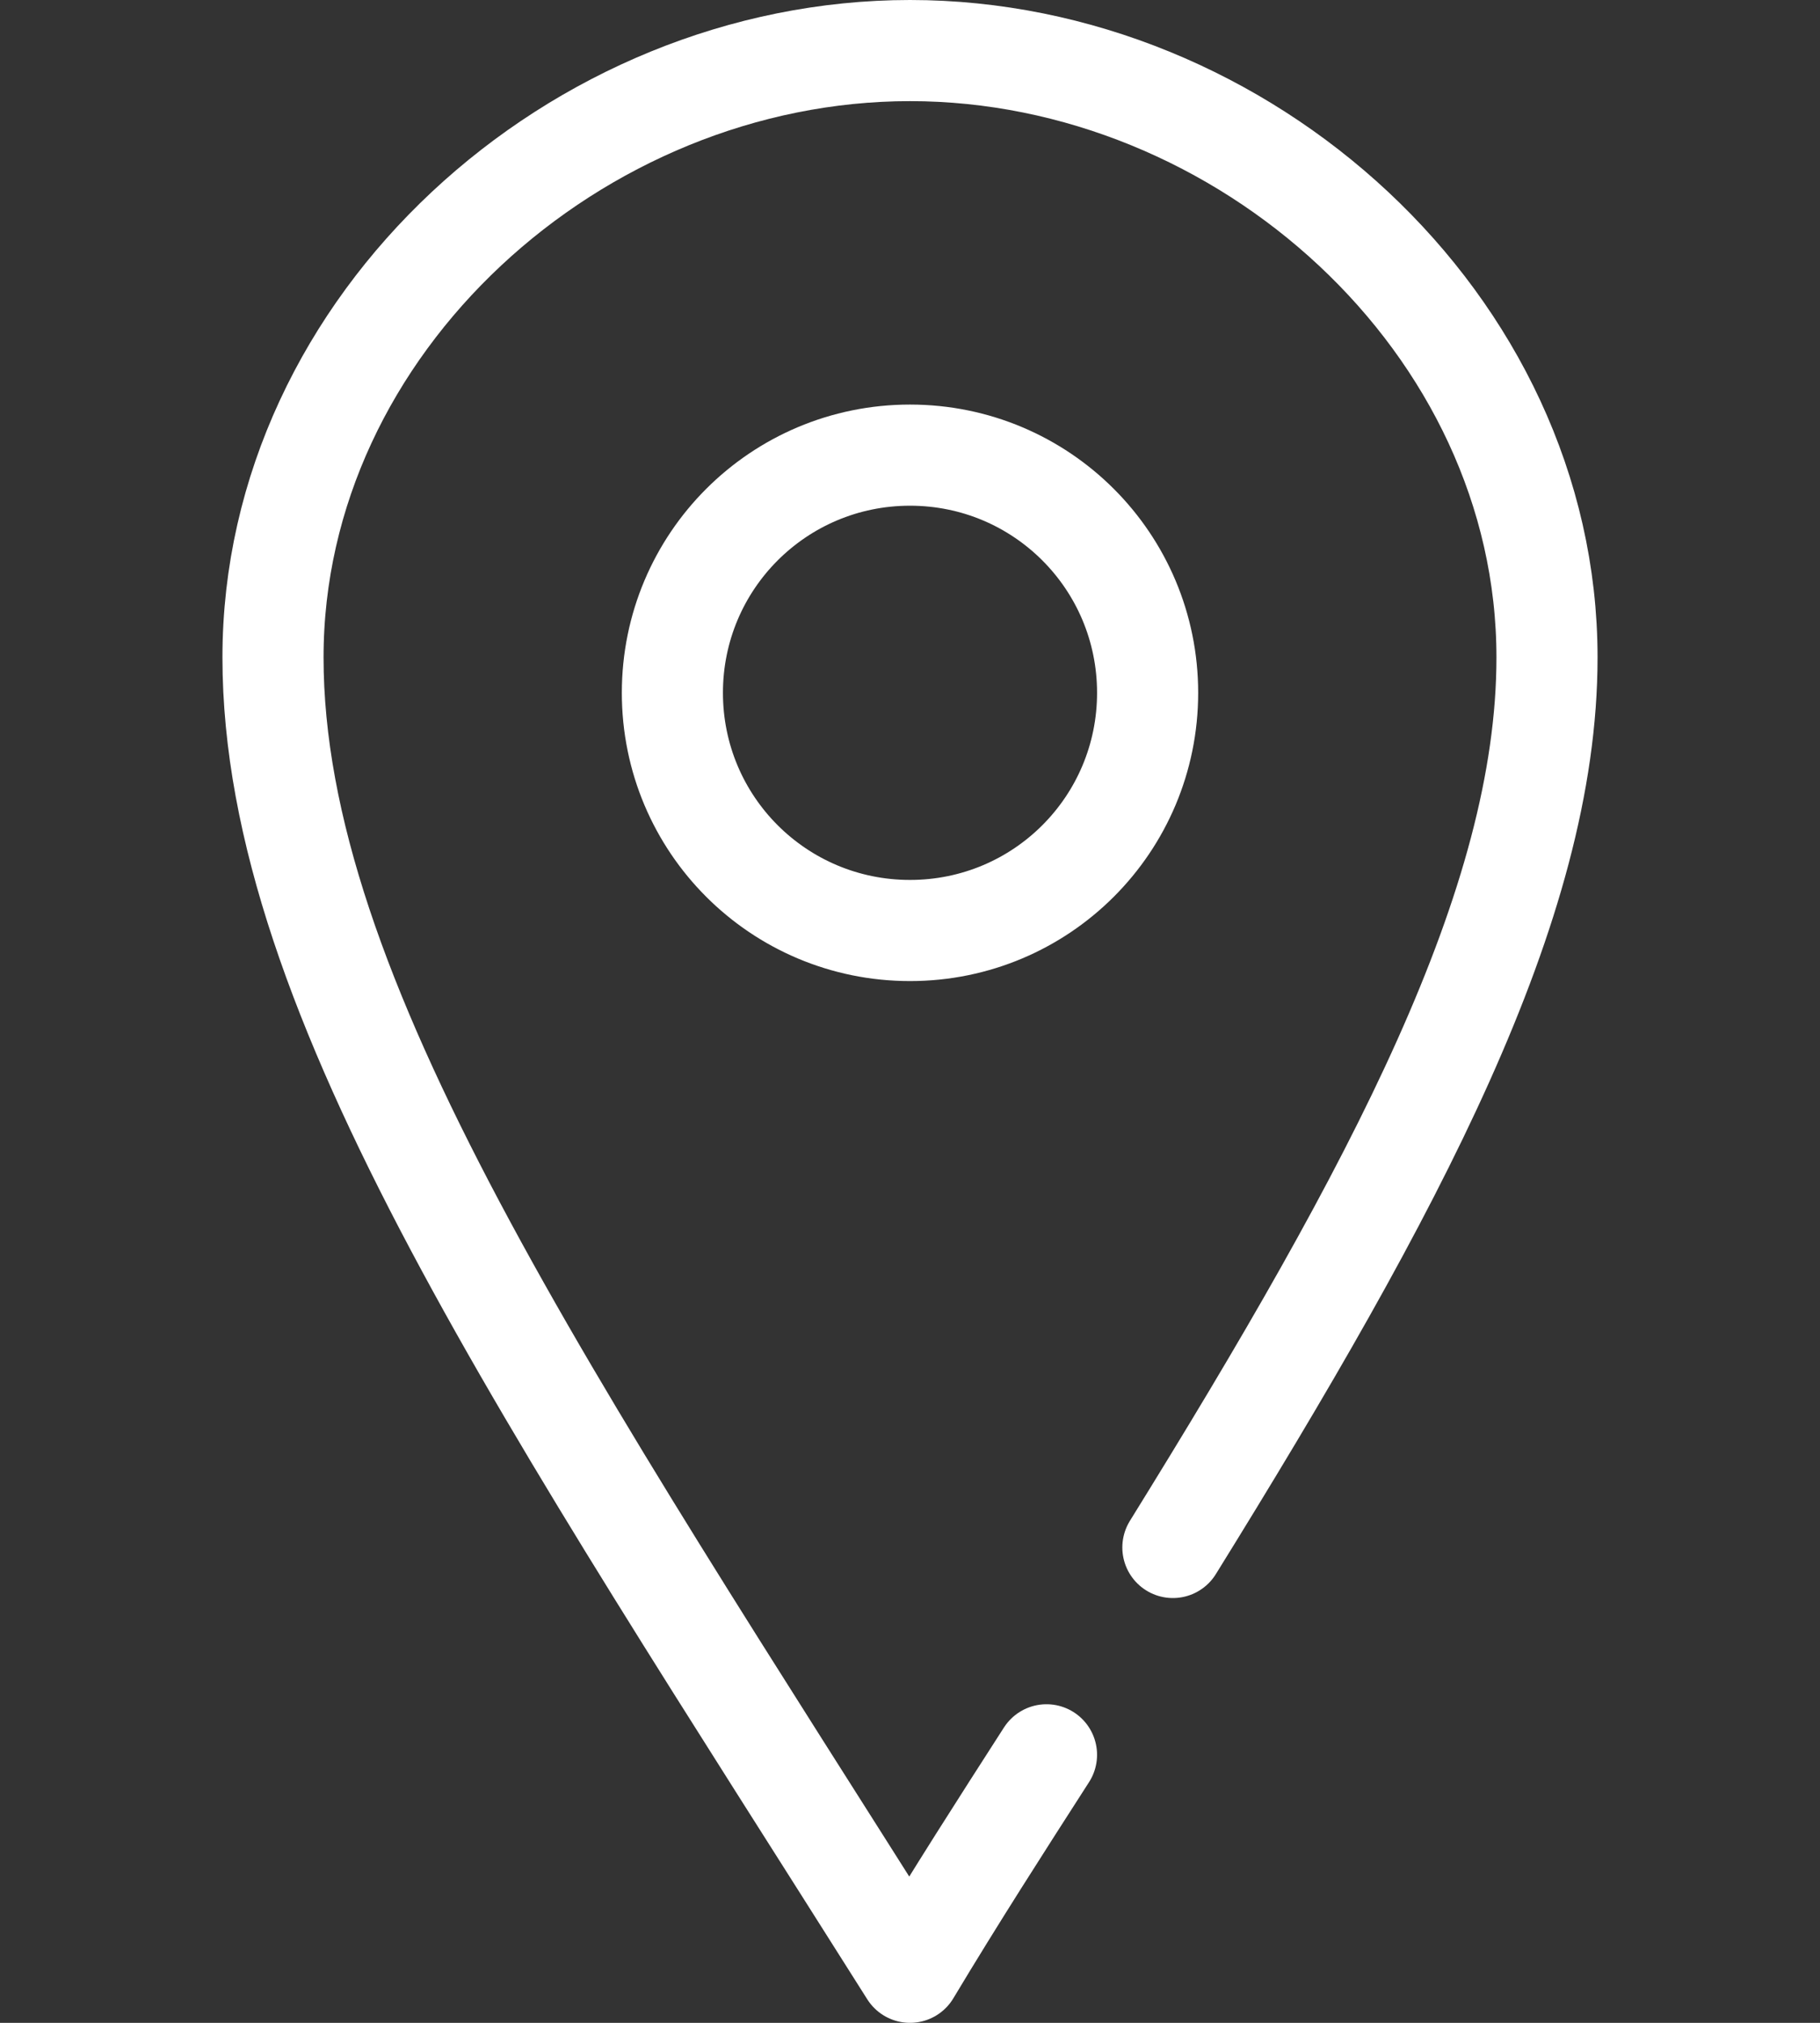 <?xml version="1.0" encoding="utf-8"?>
<!-- Generator: Adobe Illustrator 22.0.1, SVG Export Plug-In . SVG Version: 6.00 Build 0)  -->
<svg version="1.1" id="Layer_1" xmlns="http://www.w3.org/2000/svg" xmlns:xlink="http://www.w3.org/1999/xlink" x="0px" y="0px"
	 viewBox="0 0 36 40" style="enable-background:new 0 0 36 40;" xml:space="preserve">
<rect x="0" y="0" width="36" height="40" fill="#333333" stroke="none"/>
<style type="text/css">
	.st0{fill:none;stroke:#FFFFFF;stroke-width:2;stroke-linecap:round;stroke-linejoin:round;stroke-miterlimit:10;}
</style>
<path class="st0" d="M23.2,30.6c4.4-7.1,7.4-12.7,7.4-17.6c0-6.6-6-12-12.6-12S5.4,6.4,5.4,13c0,6.7,5.4,14.6,12.6,26
	c0.9-1.5,1.8-2.9,2.7-4.3 M18,18.4c-2.6,0-4.7-2.1-4.7-4.7S15.4,9,18,9s4.7,2.1,4.7,4.7S20.6,18.4,18,18.4z"/>
</svg>
